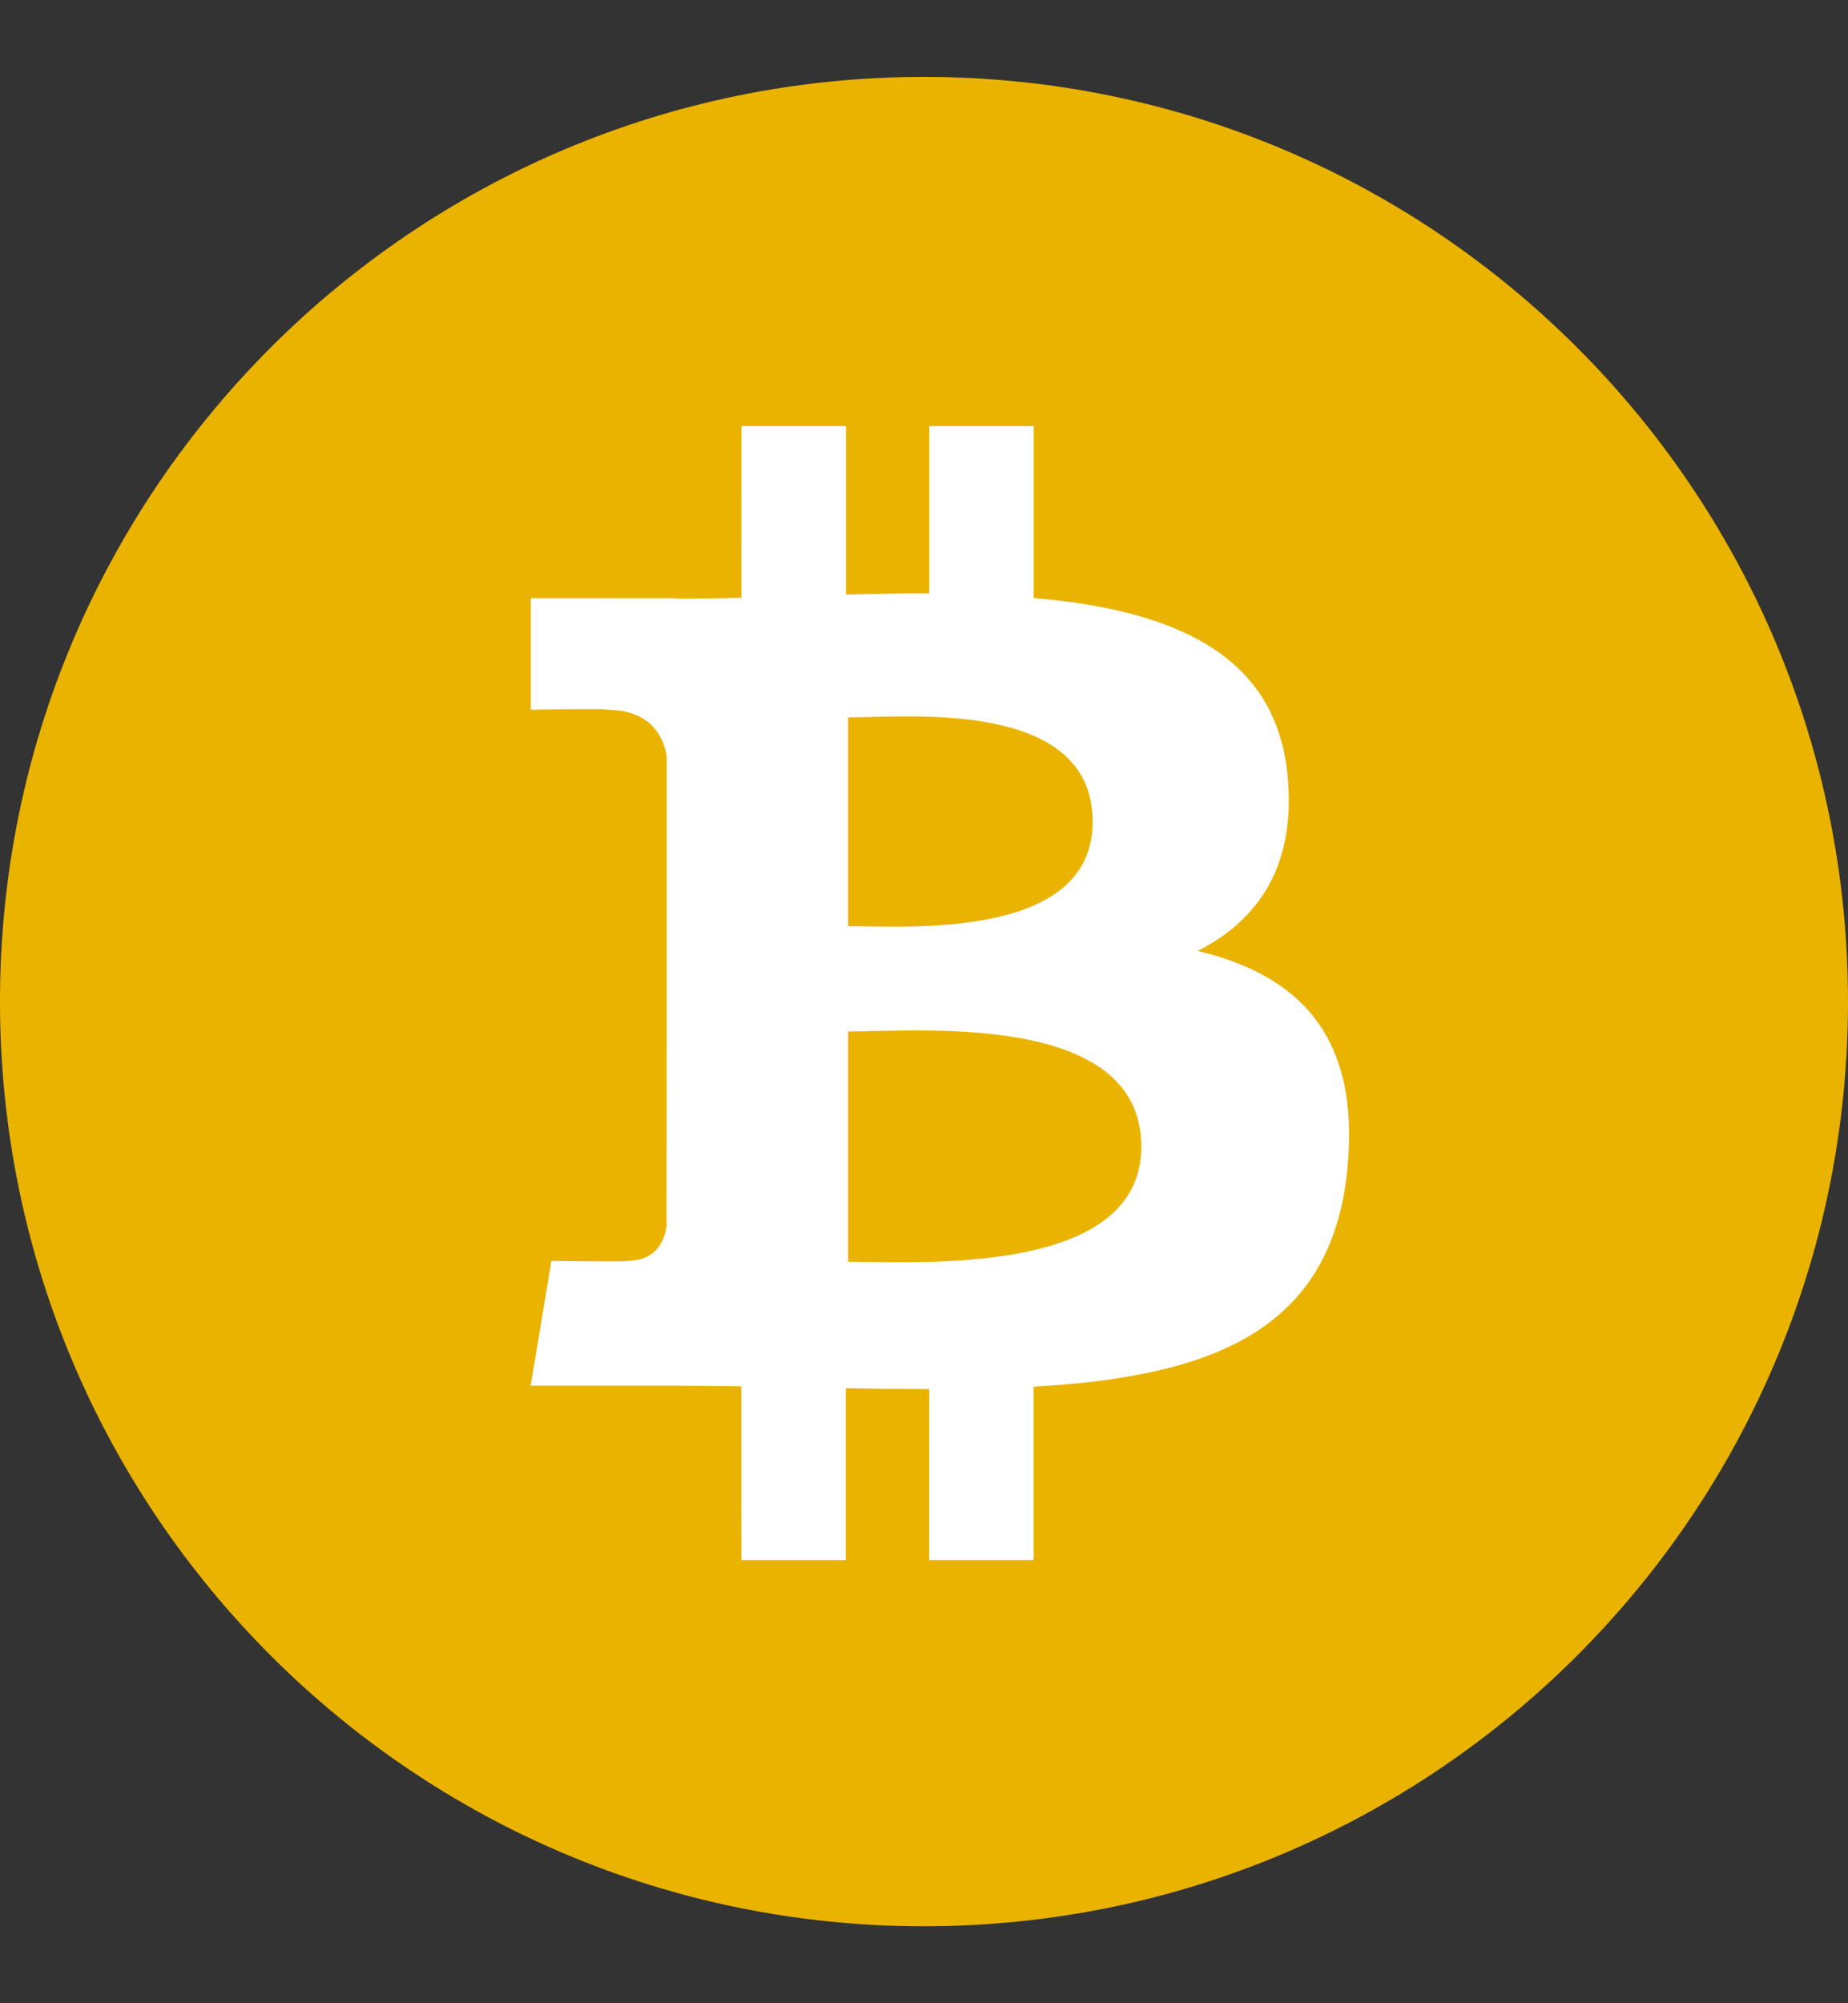 <svg width="24" height="26" viewBox="0 0 24 26" fill="none" xmlns="http://www.w3.org/2000/svg">
<rect x="0" y="0" width="24" height="26" fill="#333333" stroke="none"/>
<g clip-path="url(#clip0_410_3545)">
<path d="M24 13C24 19.627 18.627 25 11.997 25.001C5.372 25.001 -0.001 19.627 5.14574e-07 12.999C-0.002 6.371 5.371 0.998 11.999 0.998C18.627 0.998 24 6.372 24 13Z" fill="#EAB300"/>
<path d="M16.721 10.06C16.566 8.453 15.179 7.914 13.425 7.761V5.53H12.069V7.701C11.713 7.701 11.348 7.708 10.986 7.716V5.53H9.629L9.628 7.759C9.334 7.765 9.045 7.77 8.764 7.77V7.764L6.893 7.763V9.212C6.893 9.212 7.895 9.193 7.878 9.212C8.428 9.212 8.606 9.53 8.658 9.806V12.346C8.697 12.346 8.746 12.348 8.801 12.356H8.658L8.657 15.915C8.633 16.088 8.532 16.364 8.147 16.365C8.165 16.38 7.161 16.365 7.161 16.365L6.892 17.985H8.658C8.987 17.985 9.31 17.991 9.627 17.993L9.628 20.248H10.984V18.017C11.355 18.025 11.715 18.028 12.068 18.028L12.067 20.248H13.424V17.998C15.705 17.867 17.303 17.292 17.501 15.149C17.662 13.424 16.85 12.653 15.555 12.342C16.343 11.942 16.836 11.236 16.721 10.06ZM14.822 14.882C14.822 16.567 11.936 16.376 11.015 16.376V13.387C11.936 13.389 14.822 13.125 14.822 14.882ZM14.19 10.666C14.19 12.2 11.782 12.02 11.015 12.021V9.311C11.783 9.311 14.191 9.067 14.19 10.666Z" fill="white"/>
<path d="M8.66 12.287H8.862V12.436H8.66V12.287Z" fill="white"/>
</g>
<defs>
<clipPath id="clip0_410_3545">
<rect width="24" height="24.004" fill="white" transform="translate(0 0.998)"/>
</clipPath>
</defs>
</svg>
